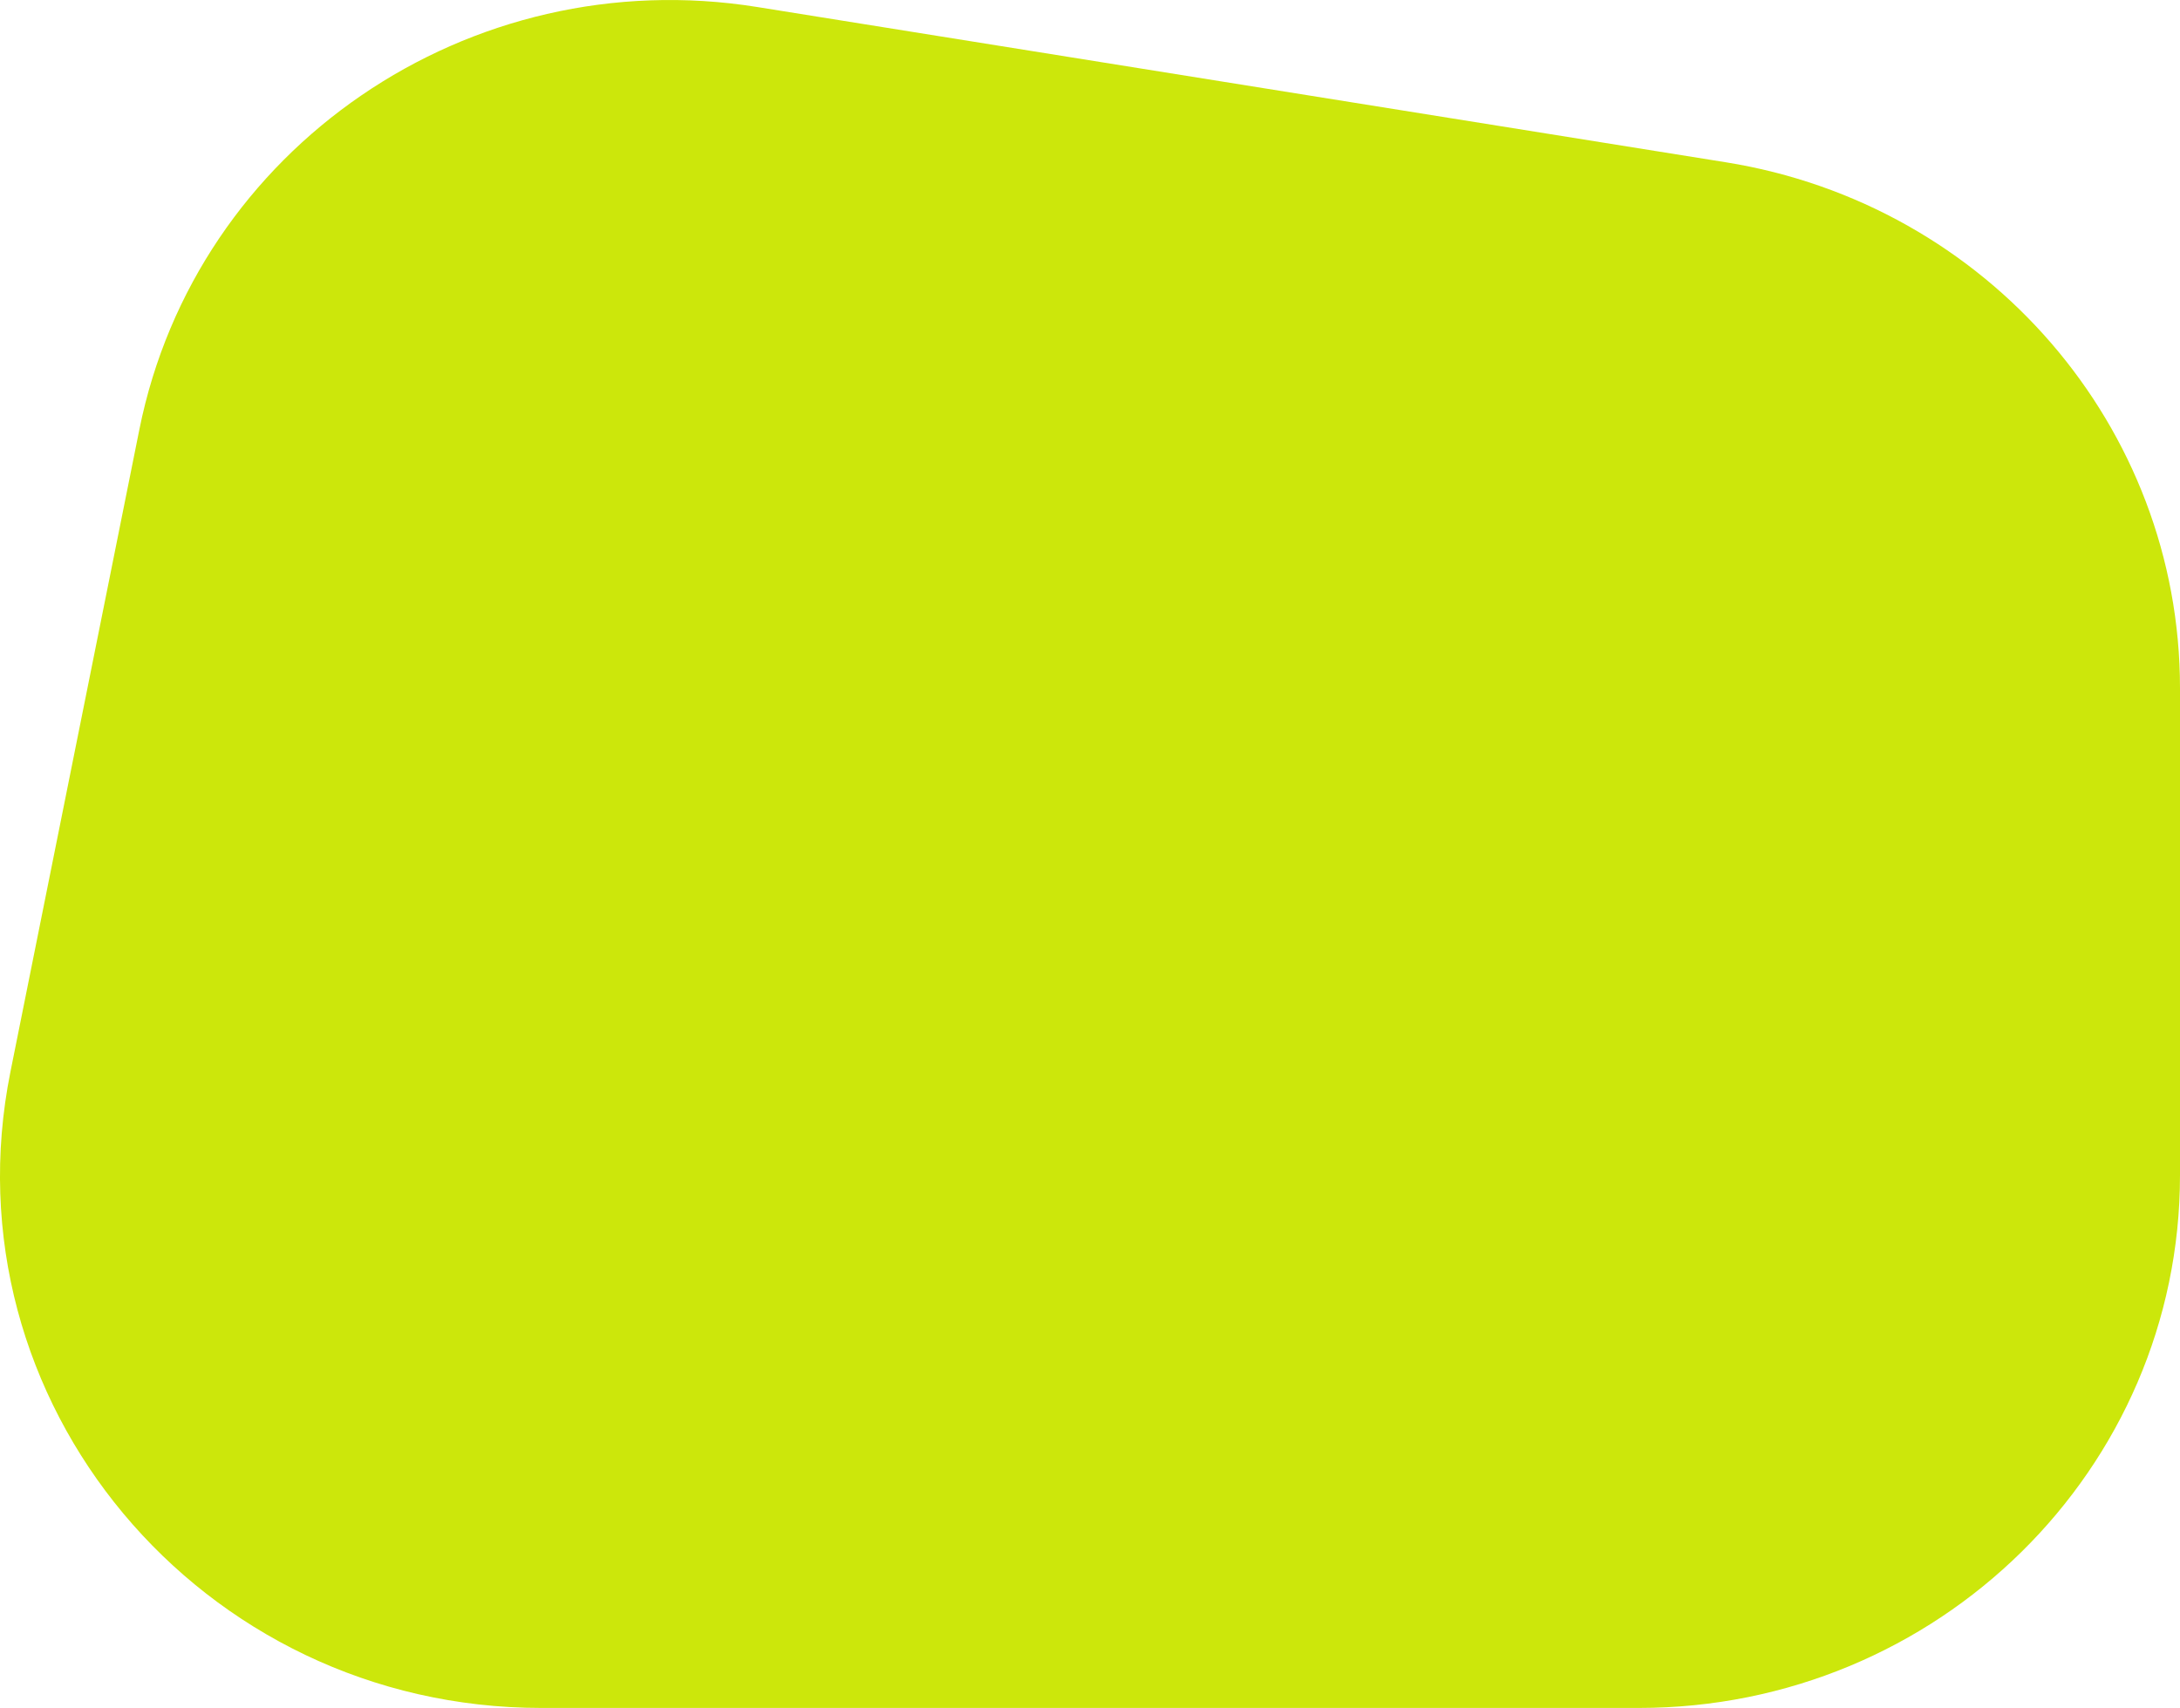 <!-- Generator: Adobe Illustrator 24.0.1, SVG Export Plug-In  -->
<svg version="1.1" xmlns="http://www.w3.org/2000/svg" xmlns:xlink="http://www.w3.org/1999/xlink" x="0px" y="0px"
	 width="81.212px" height="63.636px" viewBox="0 0 81.212 63.636" style="enable-background:new 0 0 81.212 63.636;"
	 xml:space="preserve">
<style type="text/css">
	.st0{fill:#CCE70B;}
</style>
<defs>
</defs>
<path class="st0" d="M61.052,63.636H20.167c-12.704,0-22.241-11.43-19.778-23.703l4.802-23.926
	C7.298,5.506,17.48-1.459,28.208,0.261l36.083,5.785c9.756,1.564,16.921,9.862,16.921,19.596v18.142
	C81.212,54.748,72.186,63.636,61.052,63.636z"/>
</svg>